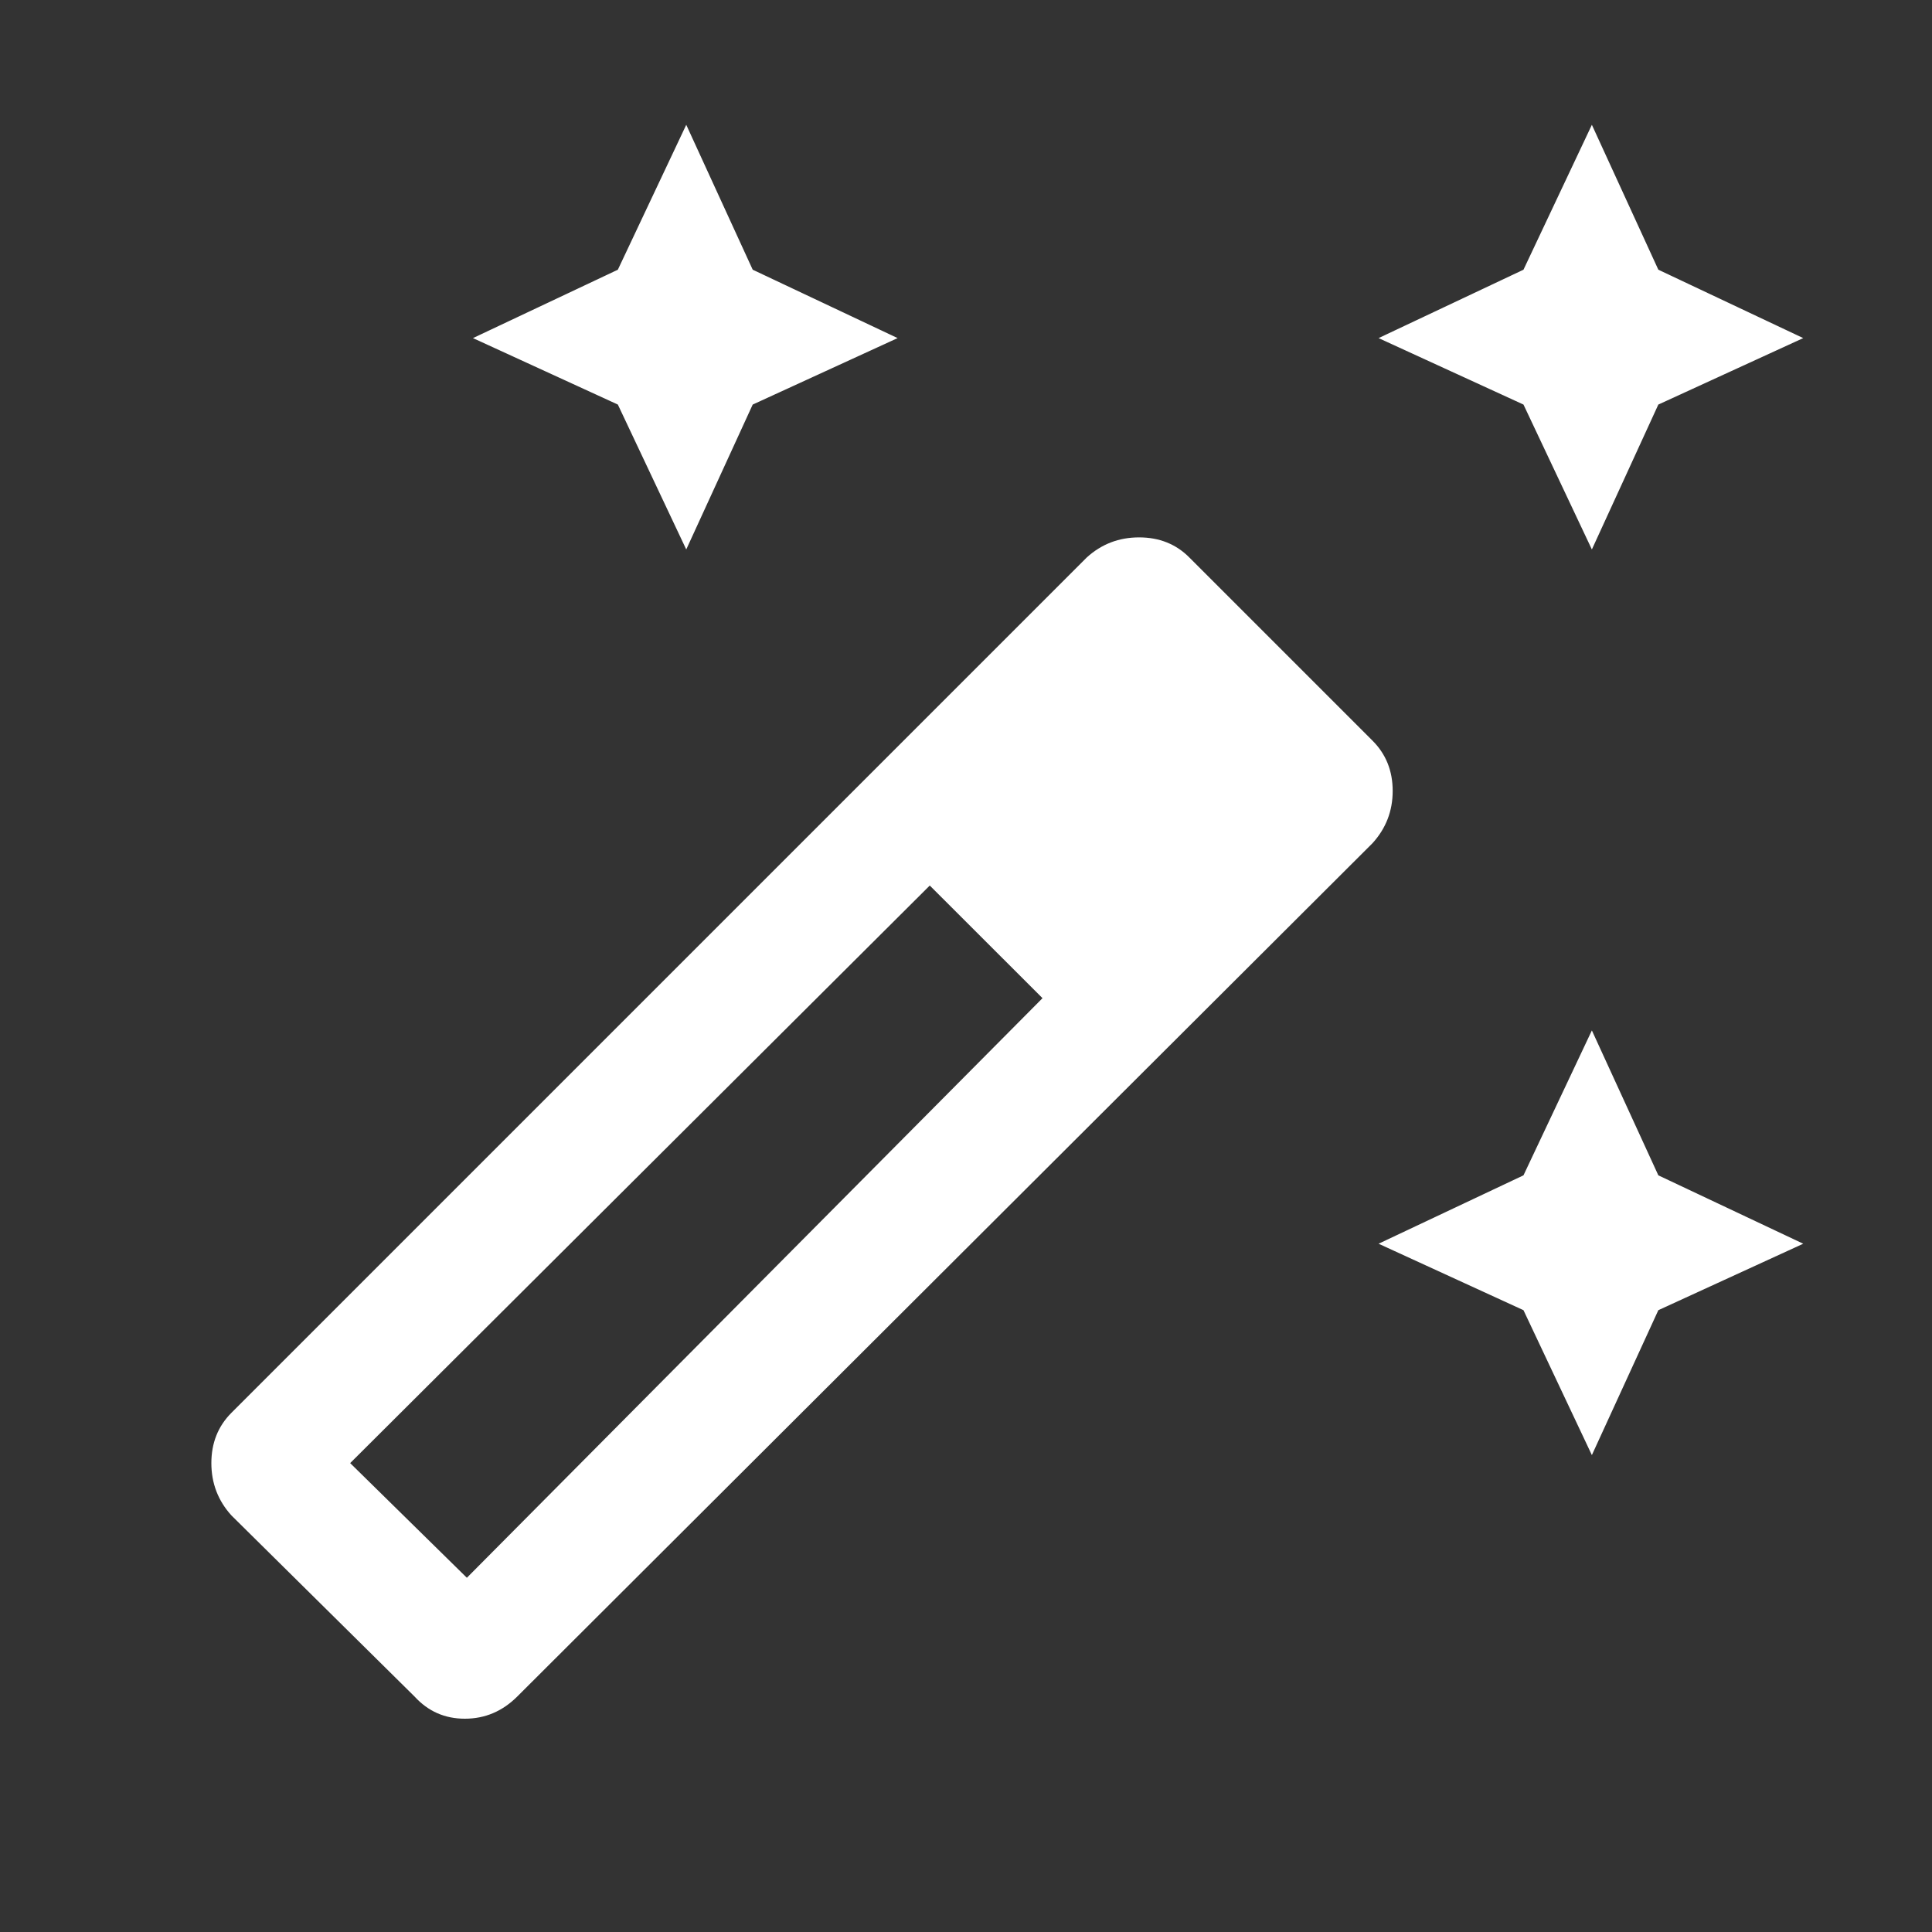 <svg width="20" height="20" viewBox="0 0 20 20" fill="none" xmlns="http://www.w3.org/2000/svg">
<rect x="0" y="0" width="20" height="20" fill="#333333" stroke="none"/>
<mask id="mask0_194_15532" style="mask-type:alpha" maskUnits="userSpaceOnUse" x="0" y="0" width="20" height="20">
<rect width="20" height="20" fill="#D9D9D9"/>
</mask>
<g mask="url(#mask0_194_15532)">
<path d="M16.479 5.688L15.771 4.188L14.271 3.5L15.771 2.792L16.479 1.292L17.167 2.792L18.667 3.5L17.167 4.188L16.479 5.688ZM7.104 5.688L6.396 4.188L4.896 3.5L6.396 2.792L7.104 1.292L7.792 2.792L9.292 3.5L7.792 4.188L7.104 5.688ZM16.479 15.063L15.771 13.563L14.271 12.875L15.771 12.167L16.479 10.667L17.167 12.167L18.667 12.875L17.167 13.563L16.479 15.063ZM4.292 17.563L2.396 15.688C2.257 15.535 2.188 15.354 2.188 15.146C2.188 14.938 2.257 14.764 2.396 14.625L11.25 5.771C11.403 5.632 11.583 5.563 11.792 5.563C12 5.563 12.174 5.632 12.312 5.771L14.208 7.667C14.347 7.806 14.417 7.979 14.417 8.188C14.417 8.396 14.347 8.576 14.208 8.729L5.354 17.563C5.201 17.715 5.021 17.792 4.812 17.792C4.604 17.792 4.431 17.715 4.292 17.563ZM4.833 16.333L10.792 10.333L9.625 9.167L3.625 15.146L4.833 16.333Z" fill="white"/>
</g>
</svg>
